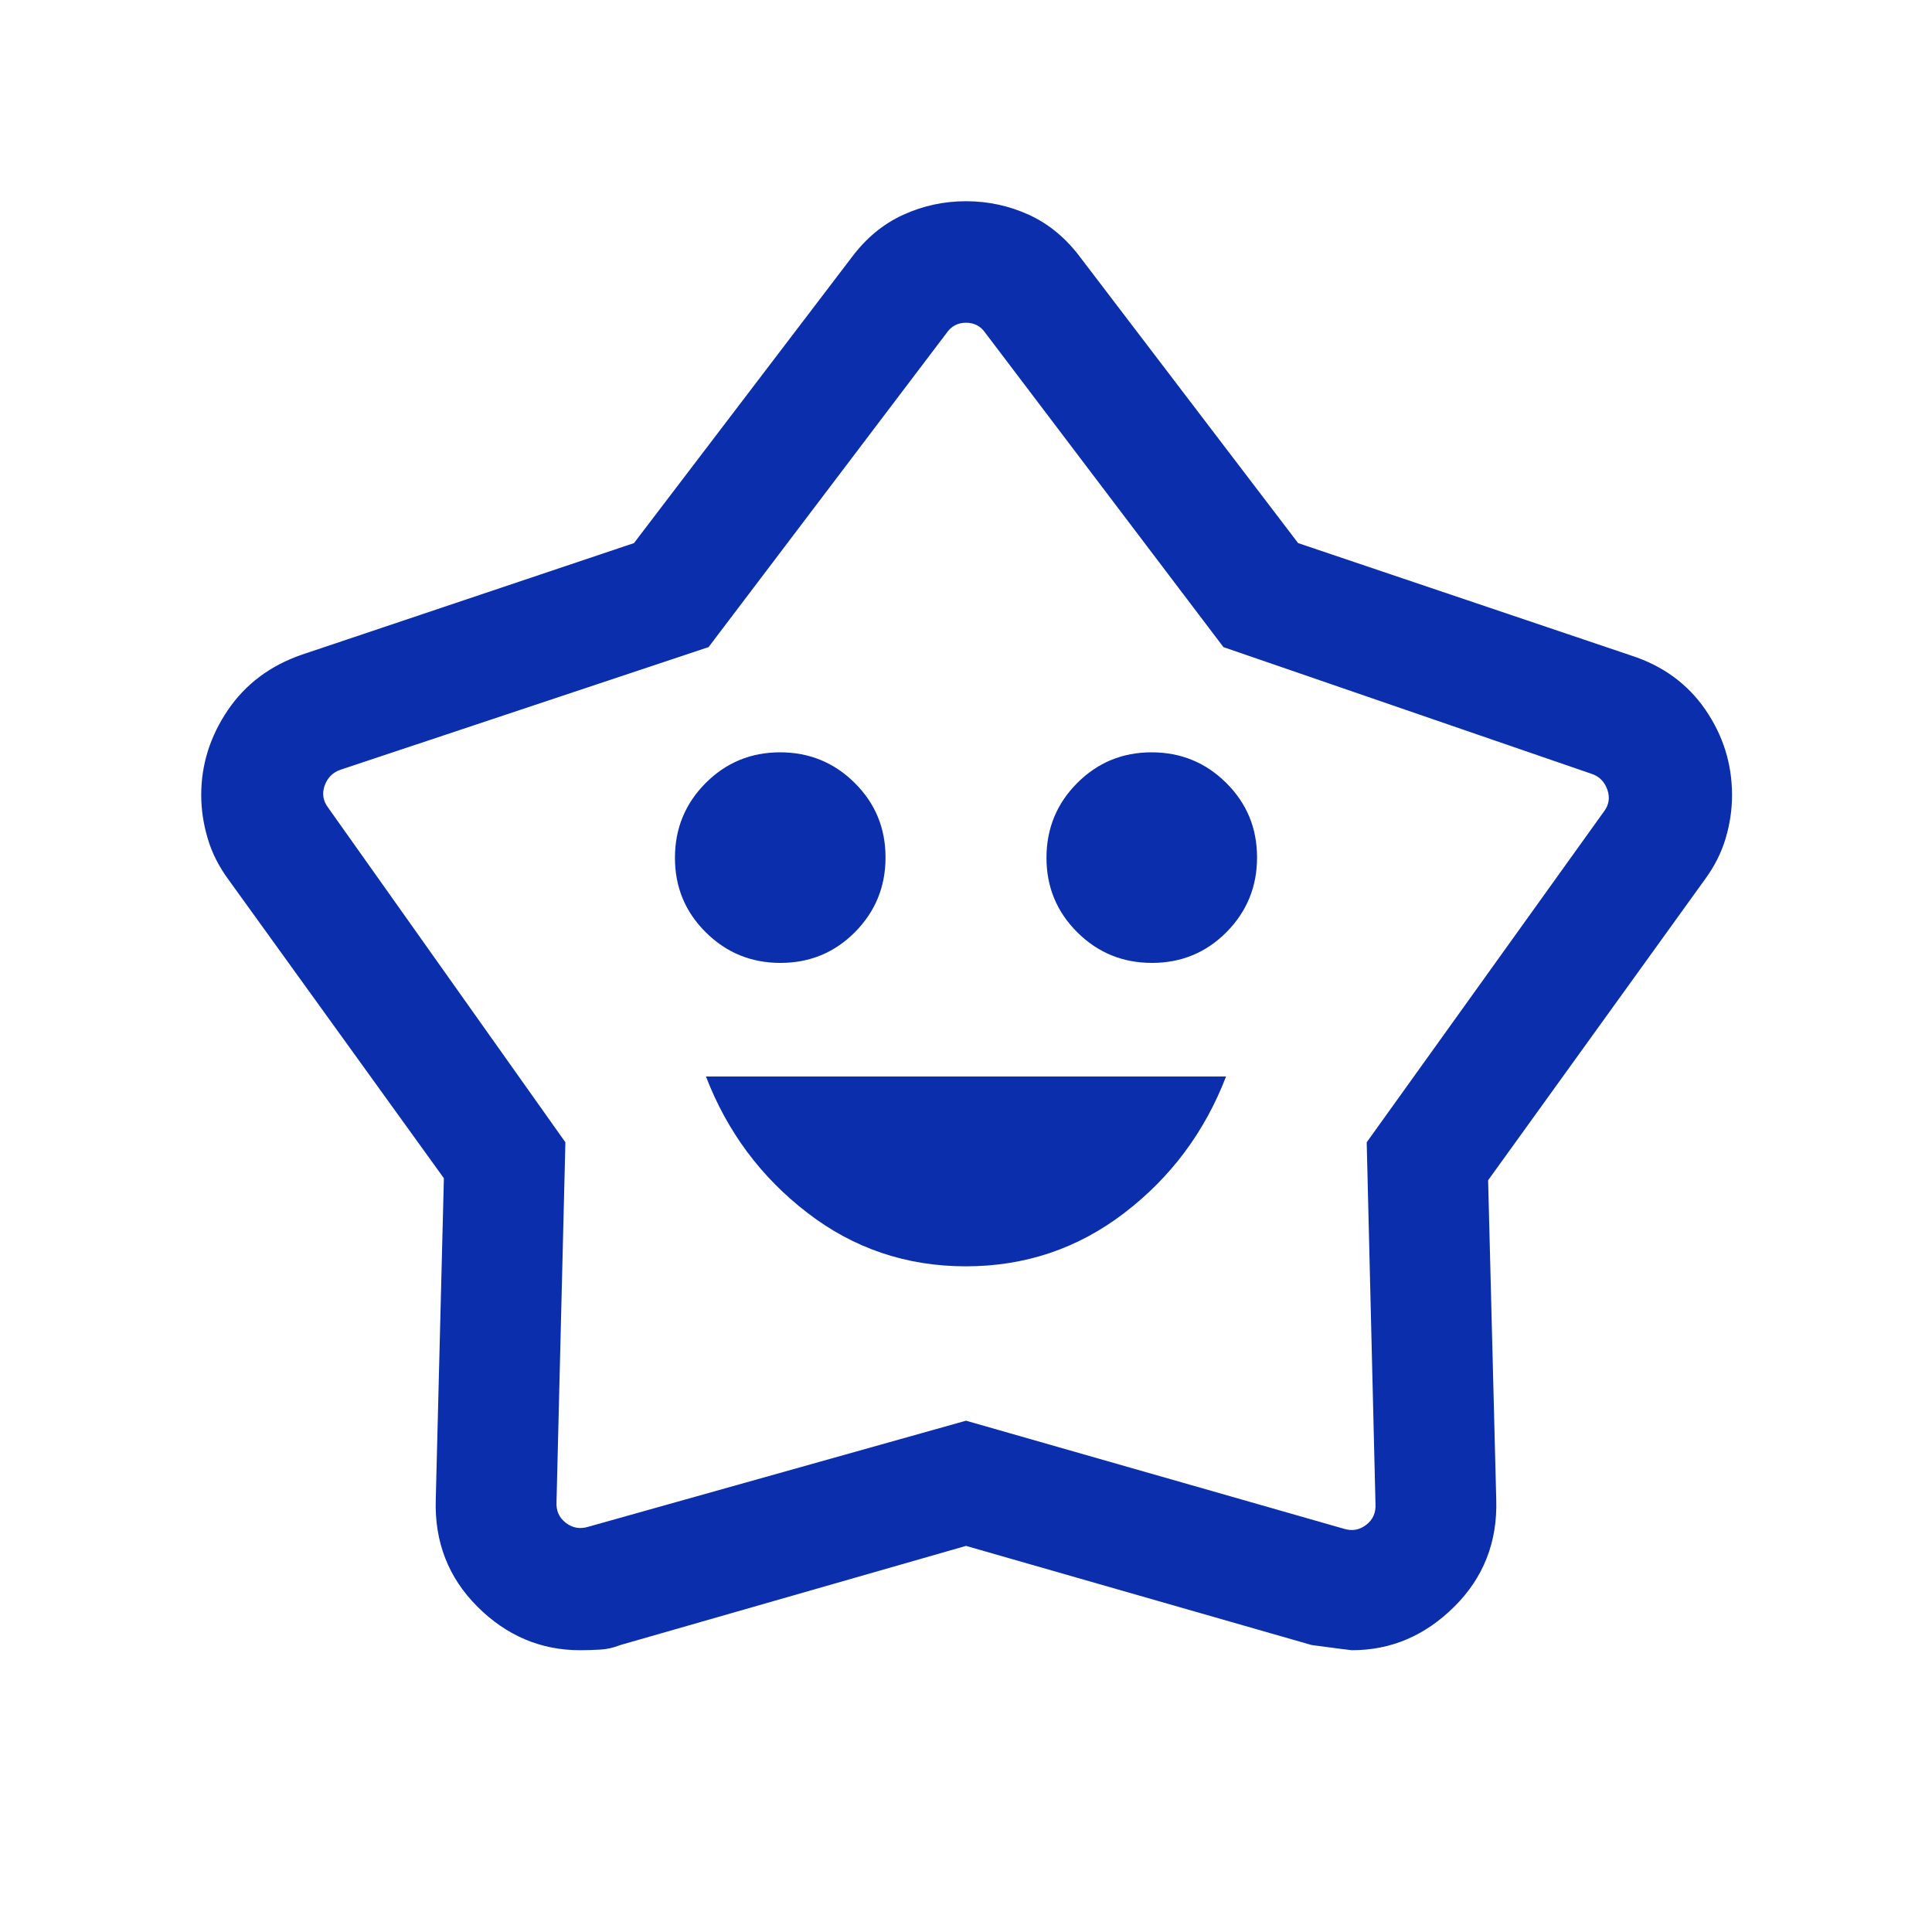 <svg width="20" height="20" viewBox="0 0 20 20" fill="none" xmlns="http://www.w3.org/2000/svg">
<mask id="mask0_4002_40238" style="mask-type:alpha" maskUnits="userSpaceOnUse" x="0" y="0" width="20" height="20">
<rect width="20" height="20" fill="#D9D9D9"/>
</mask>
<g mask="url(#mask0_4002_40238)">
<path d="M9.999 13.109C10.613 13.109 11.16 12.924 11.641 12.555C12.122 12.186 12.472 11.716 12.692 11.144H7.308C7.528 11.716 7.878 12.186 8.358 12.555C8.837 12.924 9.384 13.109 9.999 13.109ZM8.079 9.968C8.382 9.968 8.639 9.862 8.85 9.65C9.061 9.437 9.167 9.18 9.167 8.876C9.167 8.573 9.061 8.316 8.848 8.105C8.636 7.894 8.378 7.788 8.075 7.788C7.772 7.788 7.515 7.895 7.304 8.107C7.093 8.319 6.987 8.577 6.987 8.88C6.987 9.183 7.093 9.44 7.306 9.651C7.518 9.862 7.776 9.968 8.079 9.968ZM11.925 9.968C12.228 9.968 12.485 9.862 12.696 9.65C12.907 9.437 13.013 9.18 13.013 8.876C13.013 8.573 12.907 8.316 12.694 8.105C12.482 7.894 12.224 7.788 11.921 7.788C11.618 7.788 11.361 7.895 11.15 8.107C10.939 8.319 10.833 8.577 10.833 8.88C10.833 9.183 10.94 9.44 11.152 9.651C11.364 9.862 11.622 9.968 11.925 9.968ZM6.563 5.622L8.816 2.665C8.965 2.465 9.143 2.318 9.349 2.224C9.554 2.13 9.771 2.083 10 2.083C10.229 2.083 10.446 2.13 10.652 2.224C10.857 2.318 11.035 2.465 11.184 2.665L13.438 5.622L16.883 6.785C17.212 6.891 17.469 7.078 17.653 7.345C17.837 7.612 17.93 7.908 17.93 8.231C17.93 8.381 17.908 8.529 17.864 8.678C17.82 8.826 17.749 8.968 17.649 9.104L15.405 12.218L15.489 15.522C15.503 15.961 15.358 16.331 15.055 16.632C14.752 16.933 14.399 17.083 13.995 17.083C13.983 17.083 13.844 17.065 13.577 17.029L10 16.003L6.423 17.029C6.354 17.057 6.282 17.073 6.208 17.077C6.134 17.081 6.066 17.083 6.005 17.083C5.598 17.083 5.244 16.933 4.942 16.632C4.641 16.331 4.497 15.961 4.511 15.522L4.595 12.197L2.364 9.104C2.264 8.968 2.192 8.825 2.149 8.676C2.105 8.527 2.083 8.378 2.083 8.229C2.083 7.915 2.175 7.623 2.358 7.352C2.541 7.082 2.797 6.89 3.125 6.777L6.563 5.622ZM7.335 6.699L3.526 7.968C3.446 7.995 3.391 8.049 3.361 8.132C3.332 8.215 3.344 8.291 3.397 8.361L5.853 11.825L5.761 15.548C5.756 15.639 5.788 15.711 5.857 15.764C5.927 15.818 6.004 15.831 6.09 15.805L10 14.707L13.91 15.825C13.996 15.852 14.073 15.839 14.143 15.785C14.212 15.732 14.244 15.66 14.239 15.569L14.148 11.825L16.603 8.402C16.656 8.333 16.668 8.257 16.639 8.174C16.609 8.091 16.555 8.036 16.474 8.01L12.665 6.699L10.2 3.446C10.152 3.376 10.085 3.341 10 3.341C9.915 3.341 9.848 3.376 9.8 3.446L7.335 6.699Z" fill="#0B2FAC"/>
</g>
</svg>
